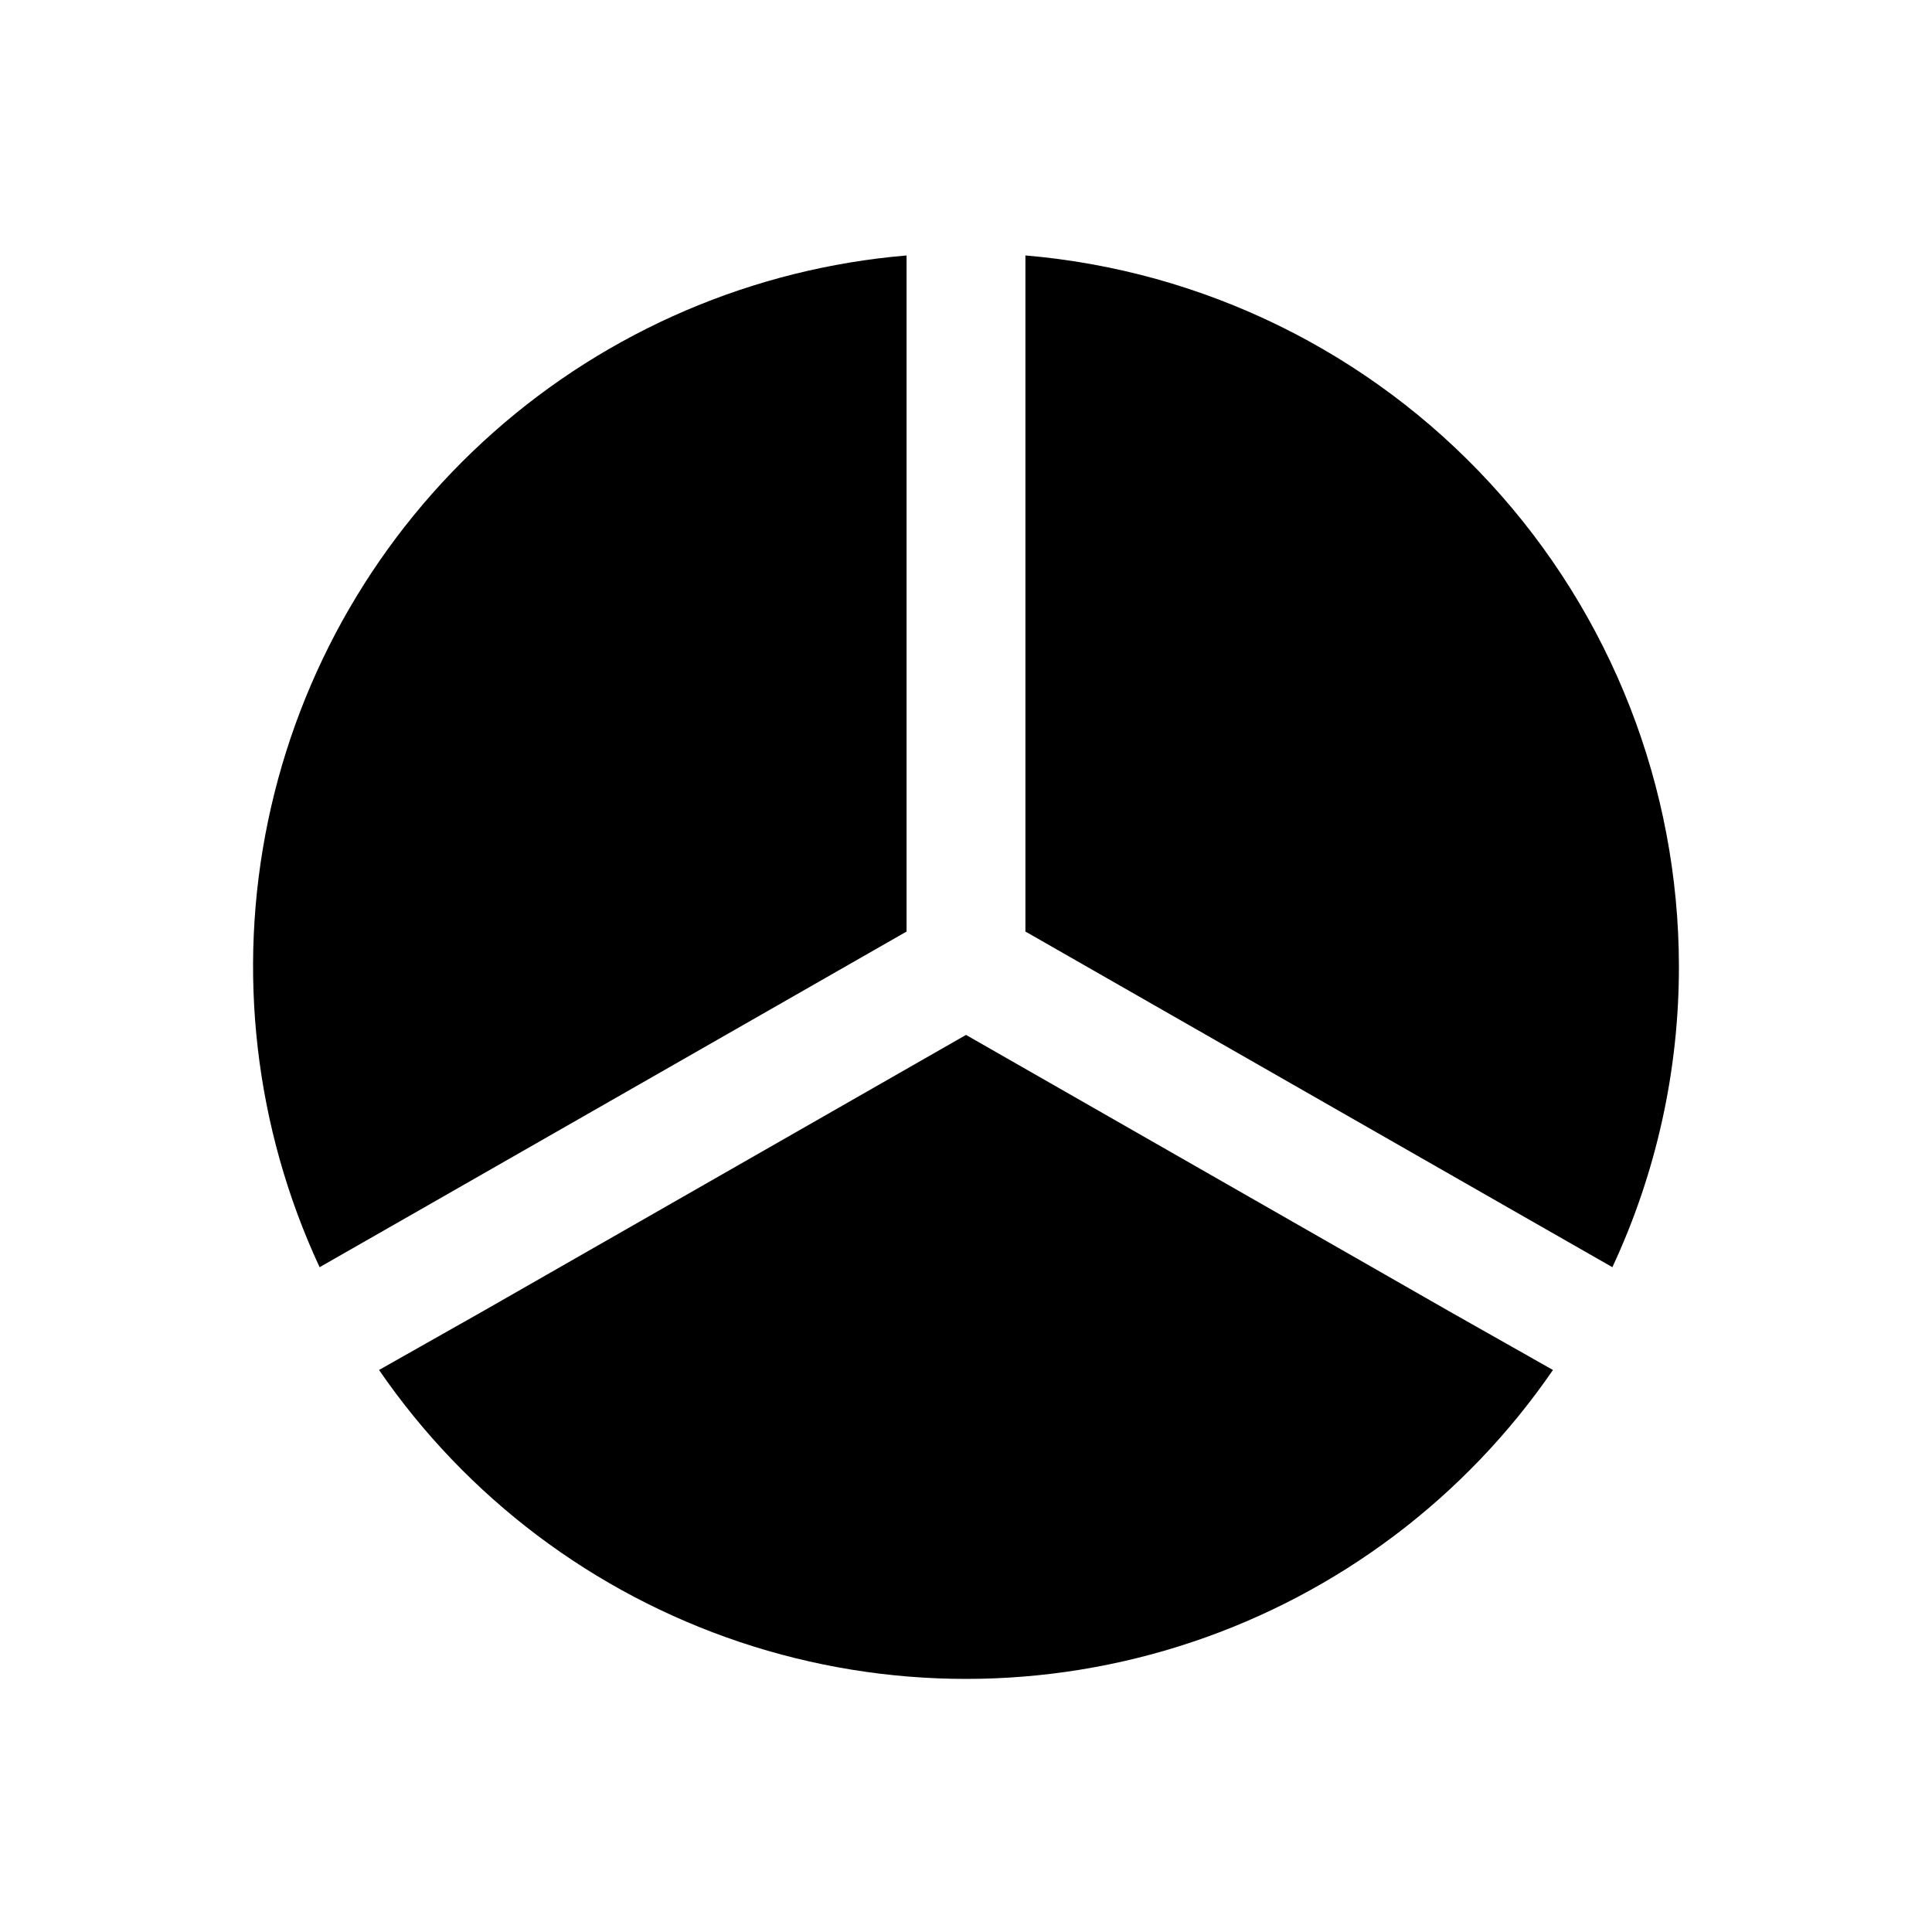 <?xml version="1.0" encoding="UTF-8"?>
<!-- Uploaded to: ICON Repo, www.svgrepo.com, Generator: ICON Repo Mixer Tools -->
<svg fill="#000000" width="800px" height="800px" version="1.1" viewBox="144 144 512 512" xmlns="http://www.w3.org/2000/svg">
 <g>
  <path d="m555.55 507.06c-23.207 33.789-56.785 59.102-95.656 72.109-38.871 13.012-80.922 13.012-119.79 0-38.871-13.008-72.445-38.32-95.652-72.109l27.551-15.586 128-73.211 128 73.211z"/>
  <path d="m588.93 400c0.047 27.578-5.973 54.828-17.633 79.82l-27.551-15.742-128-73.211v-179.17c47.195 4.016 91.172 25.582 123.24 60.445 32.062 34.863 49.887 80.488 49.945 127.86z"/>
  <path d="m384.25 211.7v179.17l-128 73.211-27.551 15.742c-17.172-36.926-21.965-78.41-13.66-118.28 8.305-39.867 29.262-75.988 59.75-102.99s68.879-43.43 109.46-46.852z"/>
 </g>
</svg>